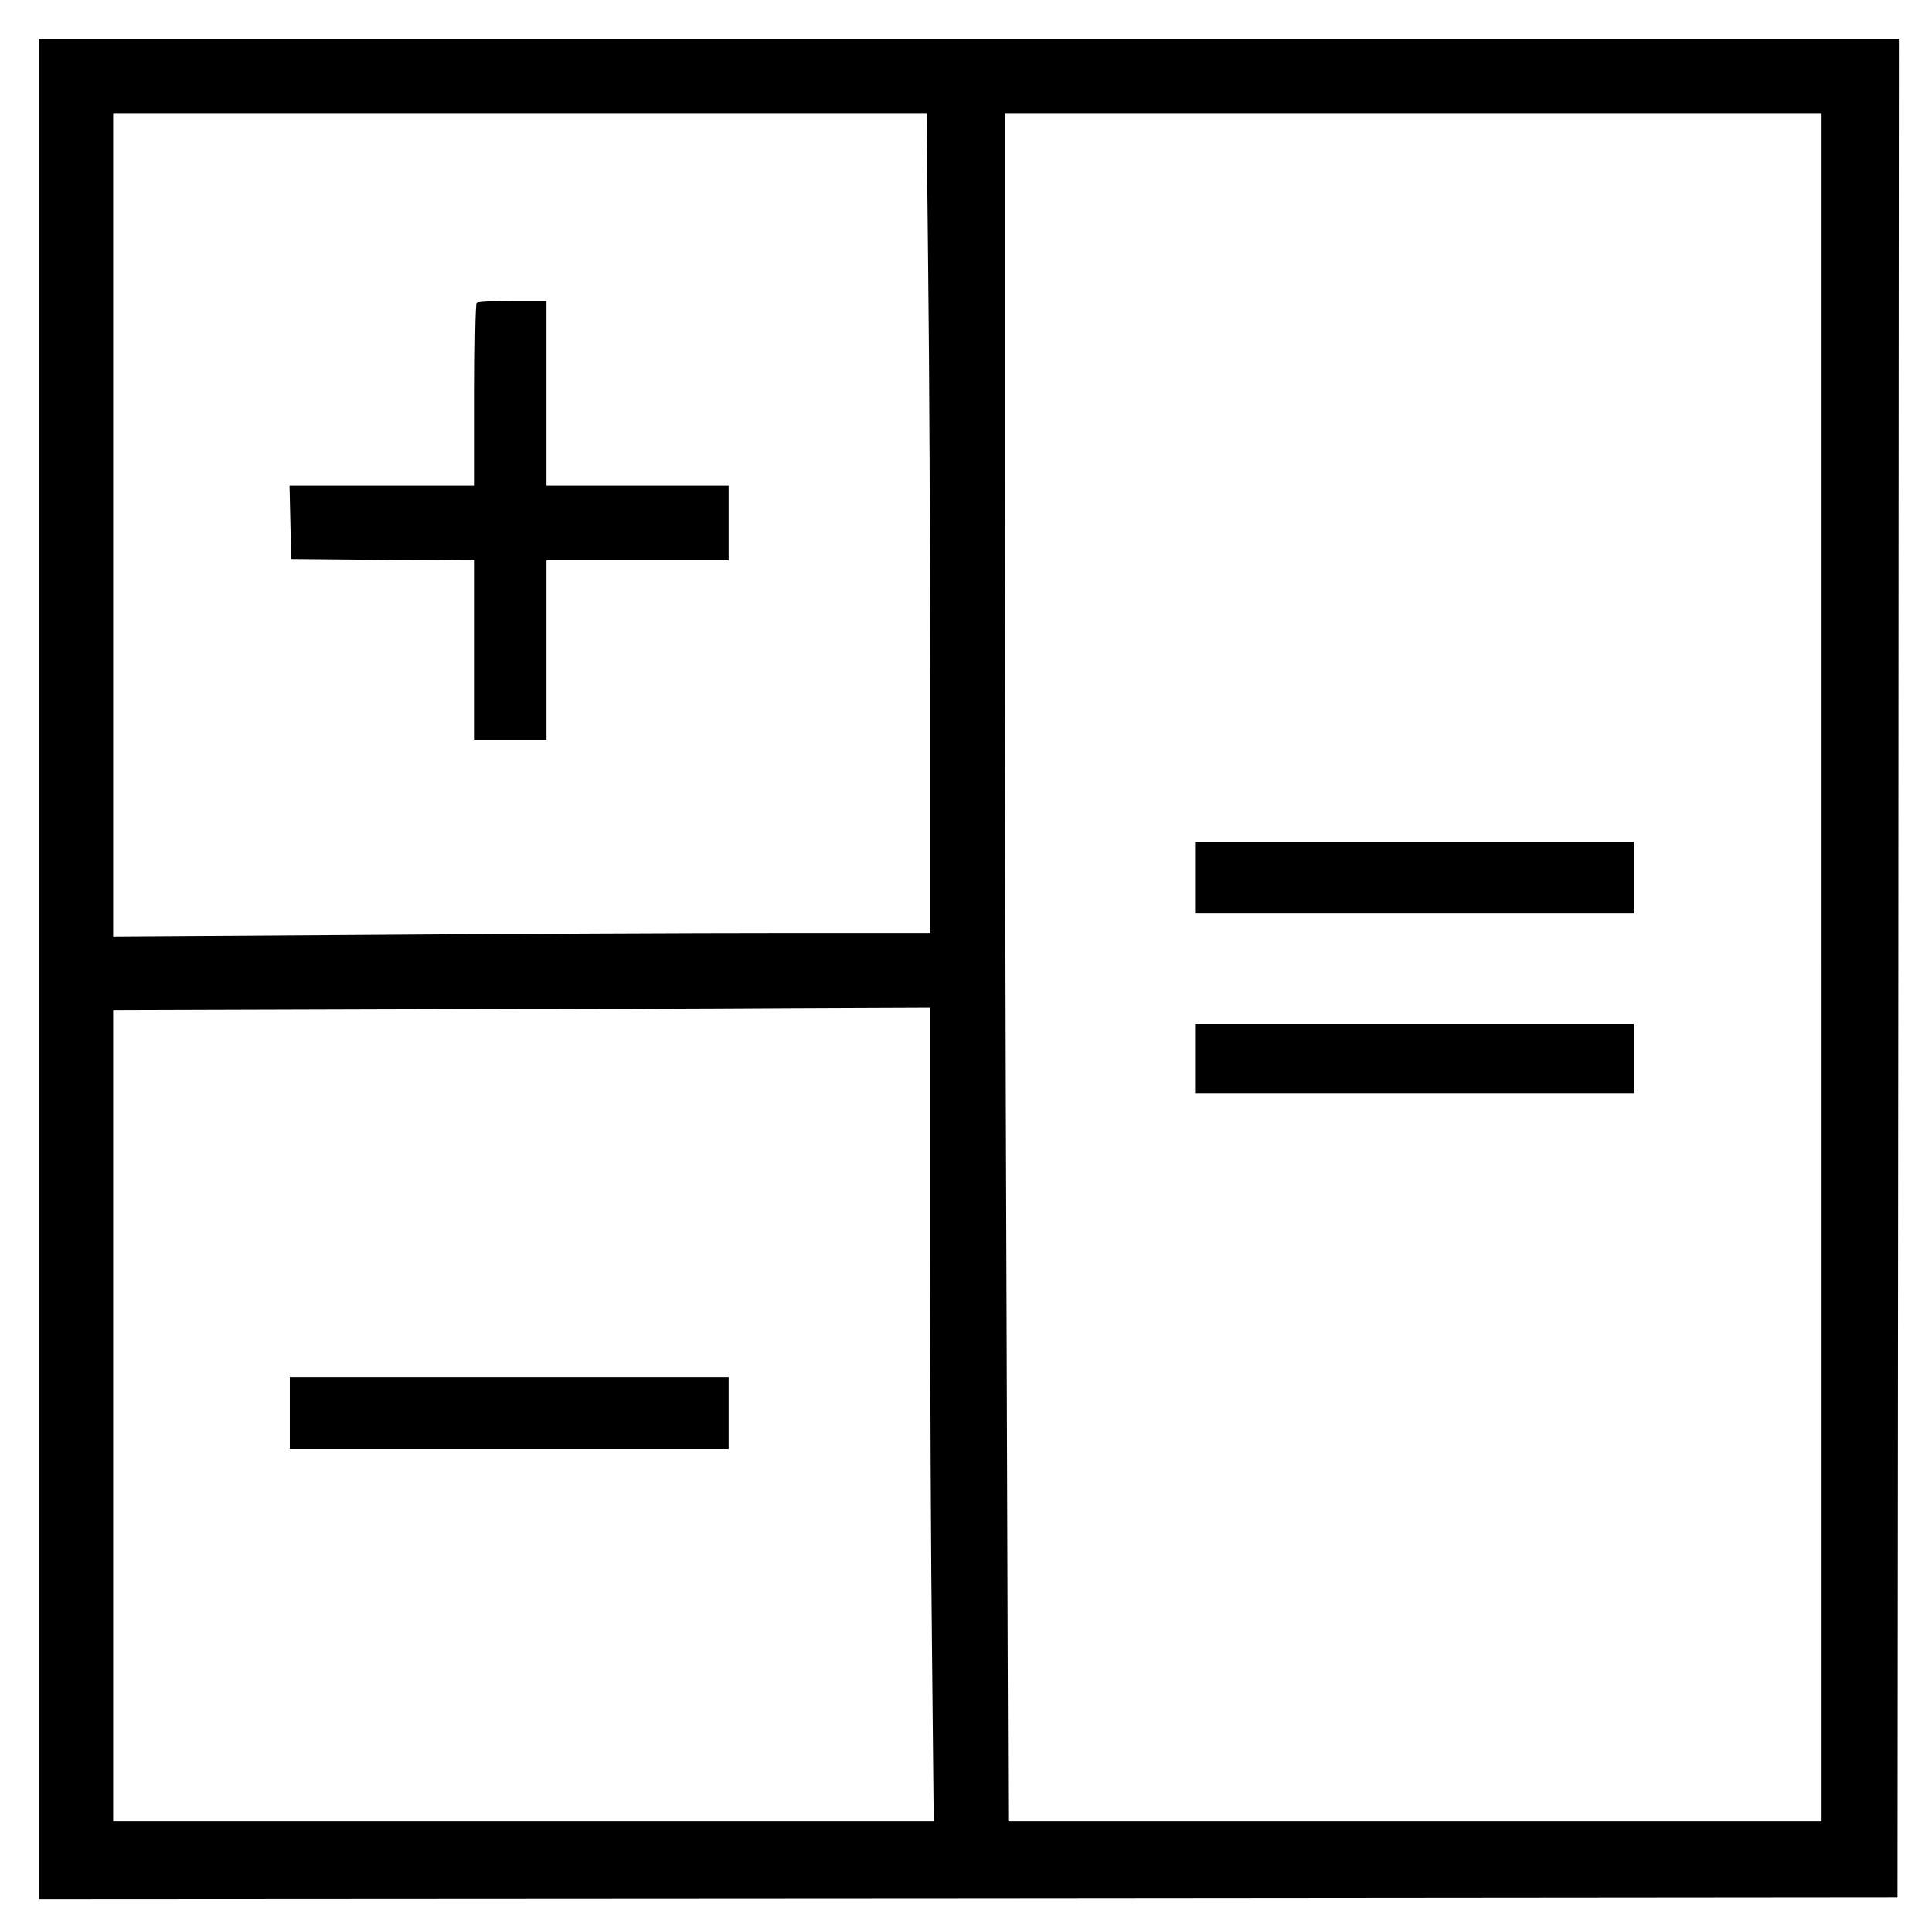 <?xml version="1.0" standalone="no"?>
<!DOCTYPE svg PUBLIC "-//W3C//DTD SVG 20010904//EN"
 "http://www.w3.org/TR/2001/REC-SVG-20010904/DTD/svg10.dtd">
<svg version="1.0" xmlns="http://www.w3.org/2000/svg"
 width="700pt" height="700pt" viewBox="0 0 700 700"
 preserveAspectRatio="xMidYMid meet">
<g transform="translate(0,700) scale(0.1,-0.1)"
fill="#000000" stroke="none">
<path d="M140 3490 l0 -3370 3368 2 3367 3 3 3368 2 3367 -3370 0 -3370 0 0
-3370z m3223 2523 c4 -318 7 -986 7 -1485 l0 -908 -548 0 c-302 0 -968 -3
-1480 -7 l-932 -6 0 1491 0 1492 1473 0 1474 0 6 -577z m3237 -2518 l0 -3095
-1473 0 -1474 0 -6 1802 c-4 991 -7 2383 -7 3095 l0 1293 1480 0 1480 0 0
-3095z m-3230 -1018 c0 -481 3 -1144 7 -1475 l6 -602 -1486 0 -1487 0 0 1470
0 1470 983 3 c540 1 1206 3 1480 5 l497 2 0 -873z"/>
<path d="M1727 5903 c-4 -3 -7 -154 -7 -335 l0 -328 -335 0 -336 0 3 -132 3
-133 333 -3 332 -2 0 -325 0 -325 130 0 130 0 0 325 0 325 330 0 330 0 0 135
0 135 -330 0 -330 0 0 335 0 335 -123 0 c-68 0 -127 -3 -130 -7z"/>
<path d="M4330 3820 l0 -130 795 0 795 0 0 130 0 130 -795 0 -795 0 0 -130z"/>
<path d="M4330 3165 l0 -125 795 0 795 0 0 125 0 125 -795 0 -795 0 0 -125z"/>
<path d="M1050 1880 l0 -130 795 0 795 0 0 130 0 130 -795 0 -795 0 0 -130z"/>
</g>
</svg>
